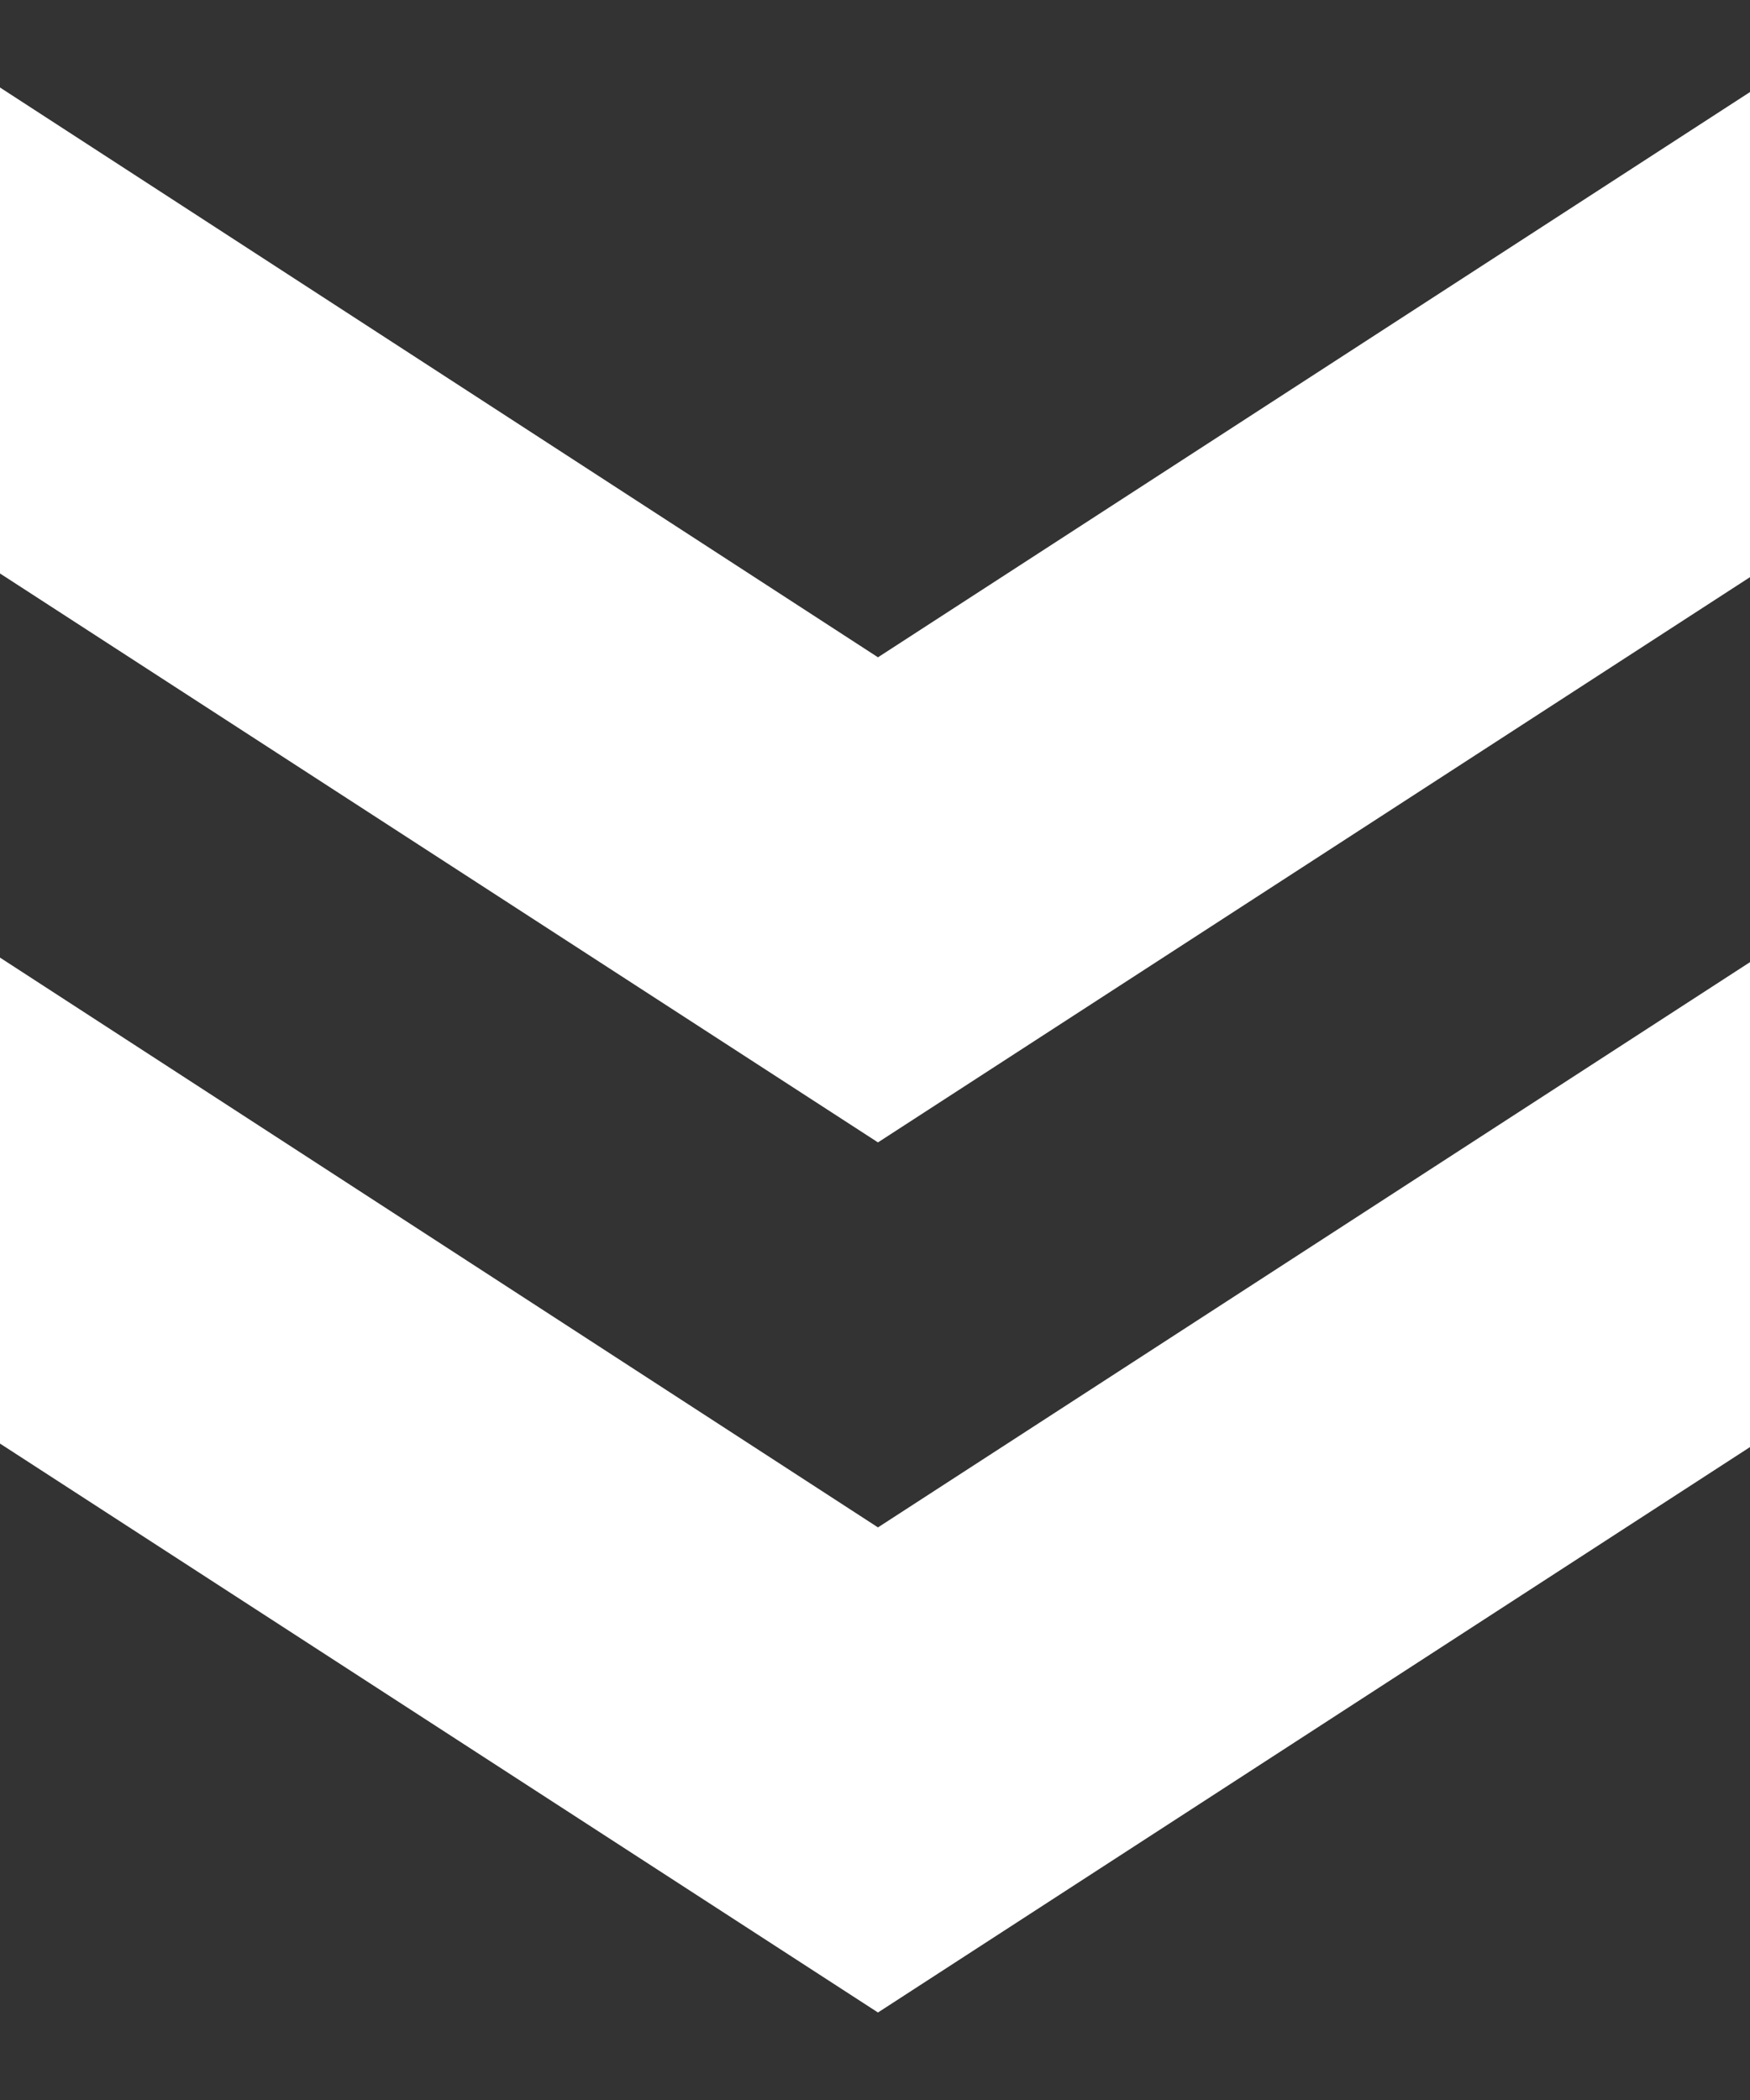 <svg width="10" height="12" viewBox="0 0 10 12" fill="none" xmlns="http://www.w3.org/2000/svg">
<rect x="0" y="0" width="10" height="12" fill="#333333" stroke="none"/>
<path d="M10 5.498L5.017 8.728L0 5.472V8.249L5.017 11.5L10 8.269V5.498ZM10 0.526L5.017 3.756L0 0.5V3.277L5.017 6.528L10 3.298V0.526Z" fill="white"/>
</svg>
